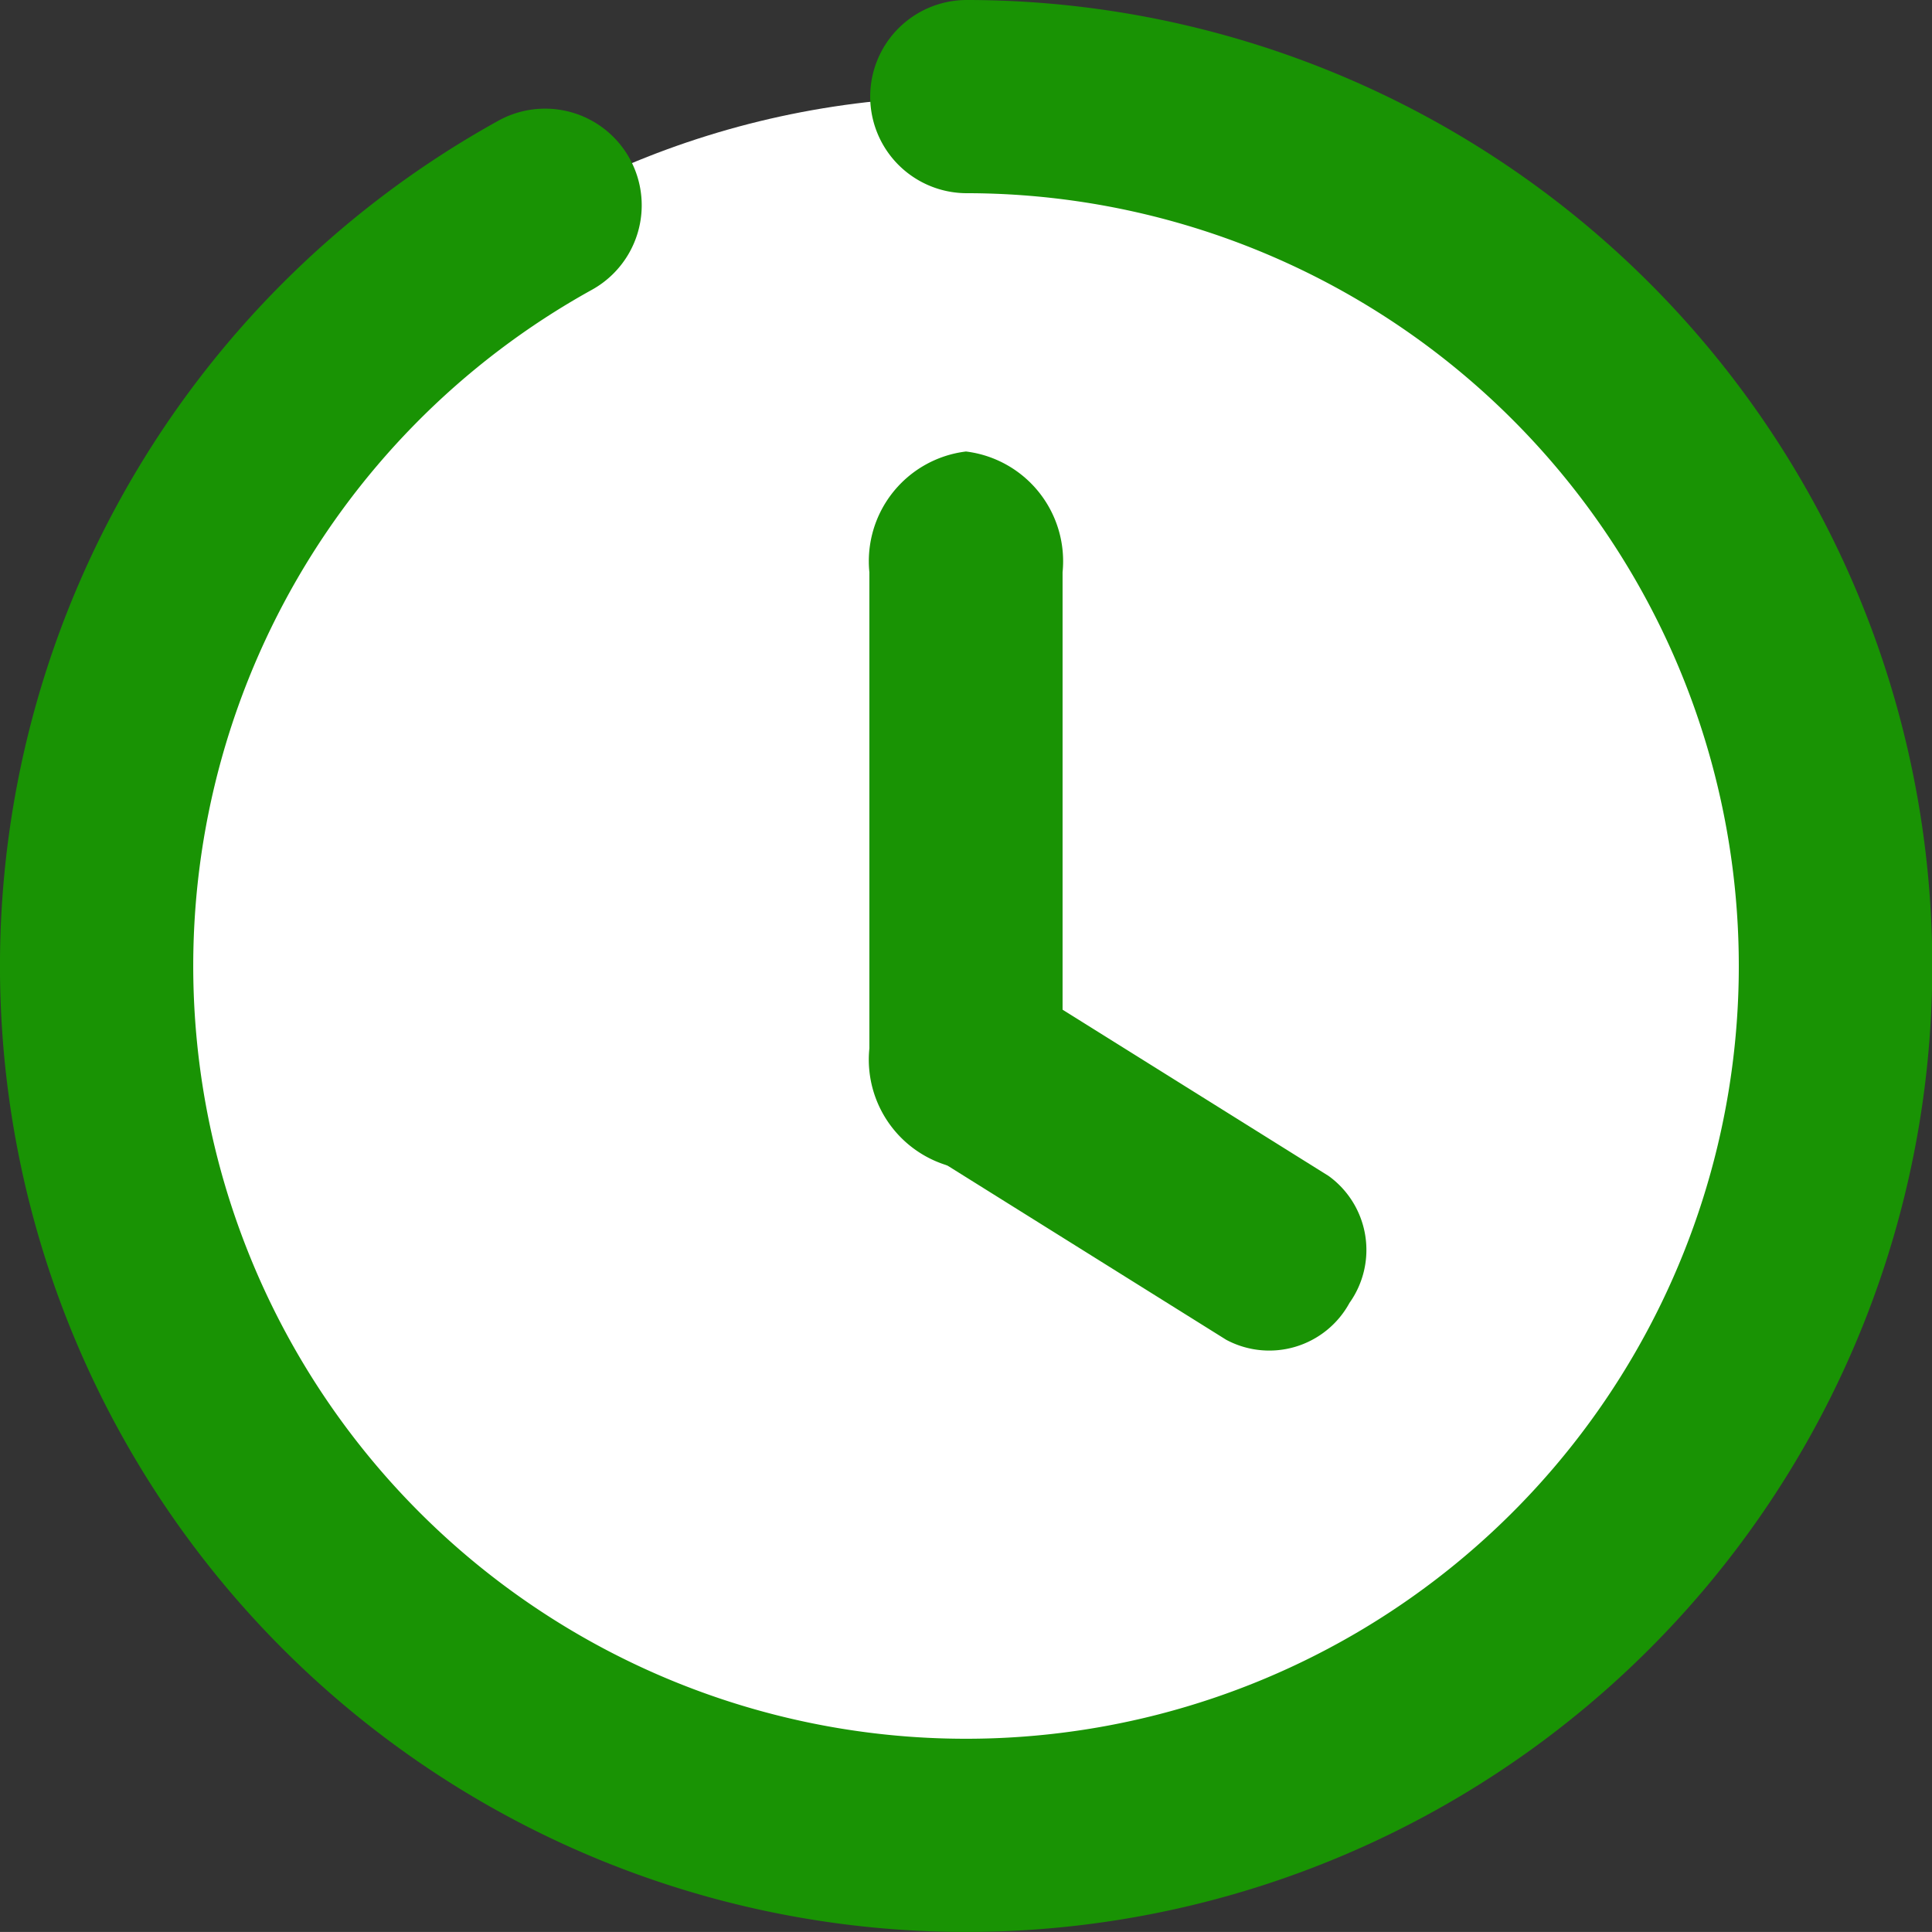 <svg xmlns="http://www.w3.org/2000/svg" width="40.001" height="40" viewBox="0 0 40.001 40"><rect x="0" y="0" width="40.001" height="40" fill="#333333" stroke="none"/><g transform="translate(-3.983 -4.5)"><rect width="36" height="36" rx="18" transform="translate(5.983 6.5)" fill="#fff"/><path d="M23.982,44A20,20,0,0,1,14.3,6.5,2,2,0,1,1,16.238,10,16,16,0,1,0,24,8a2,2,0,1,1,0-4,20,20,0,0,1-.02,40Z" transform="translate(0 0.5)" fill="#199304"/><path d="M10.358,8H.5A2.289,2.289,0,0,1-2,6,2.289,2.289,0,0,1,.5,4h9.863a2.289,2.289,0,0,1,2.5,2A2.289,2.289,0,0,1,10.358,8Z" transform="translate(29.983 15.848) rotate(90)" fill="#199304"/><path d="M6.713,8H-.241A1.891,1.891,0,0,1-2,6,1.891,1.891,0,0,1-.241,4H6.713A1.891,1.891,0,0,1,8.472,6,1.891,1.891,0,0,1,6.713,8Z" transform="matrix(0.848, 0.53, -0.53, 0.848, 27.919, 21.898)" fill="#199304"/></g></svg>
